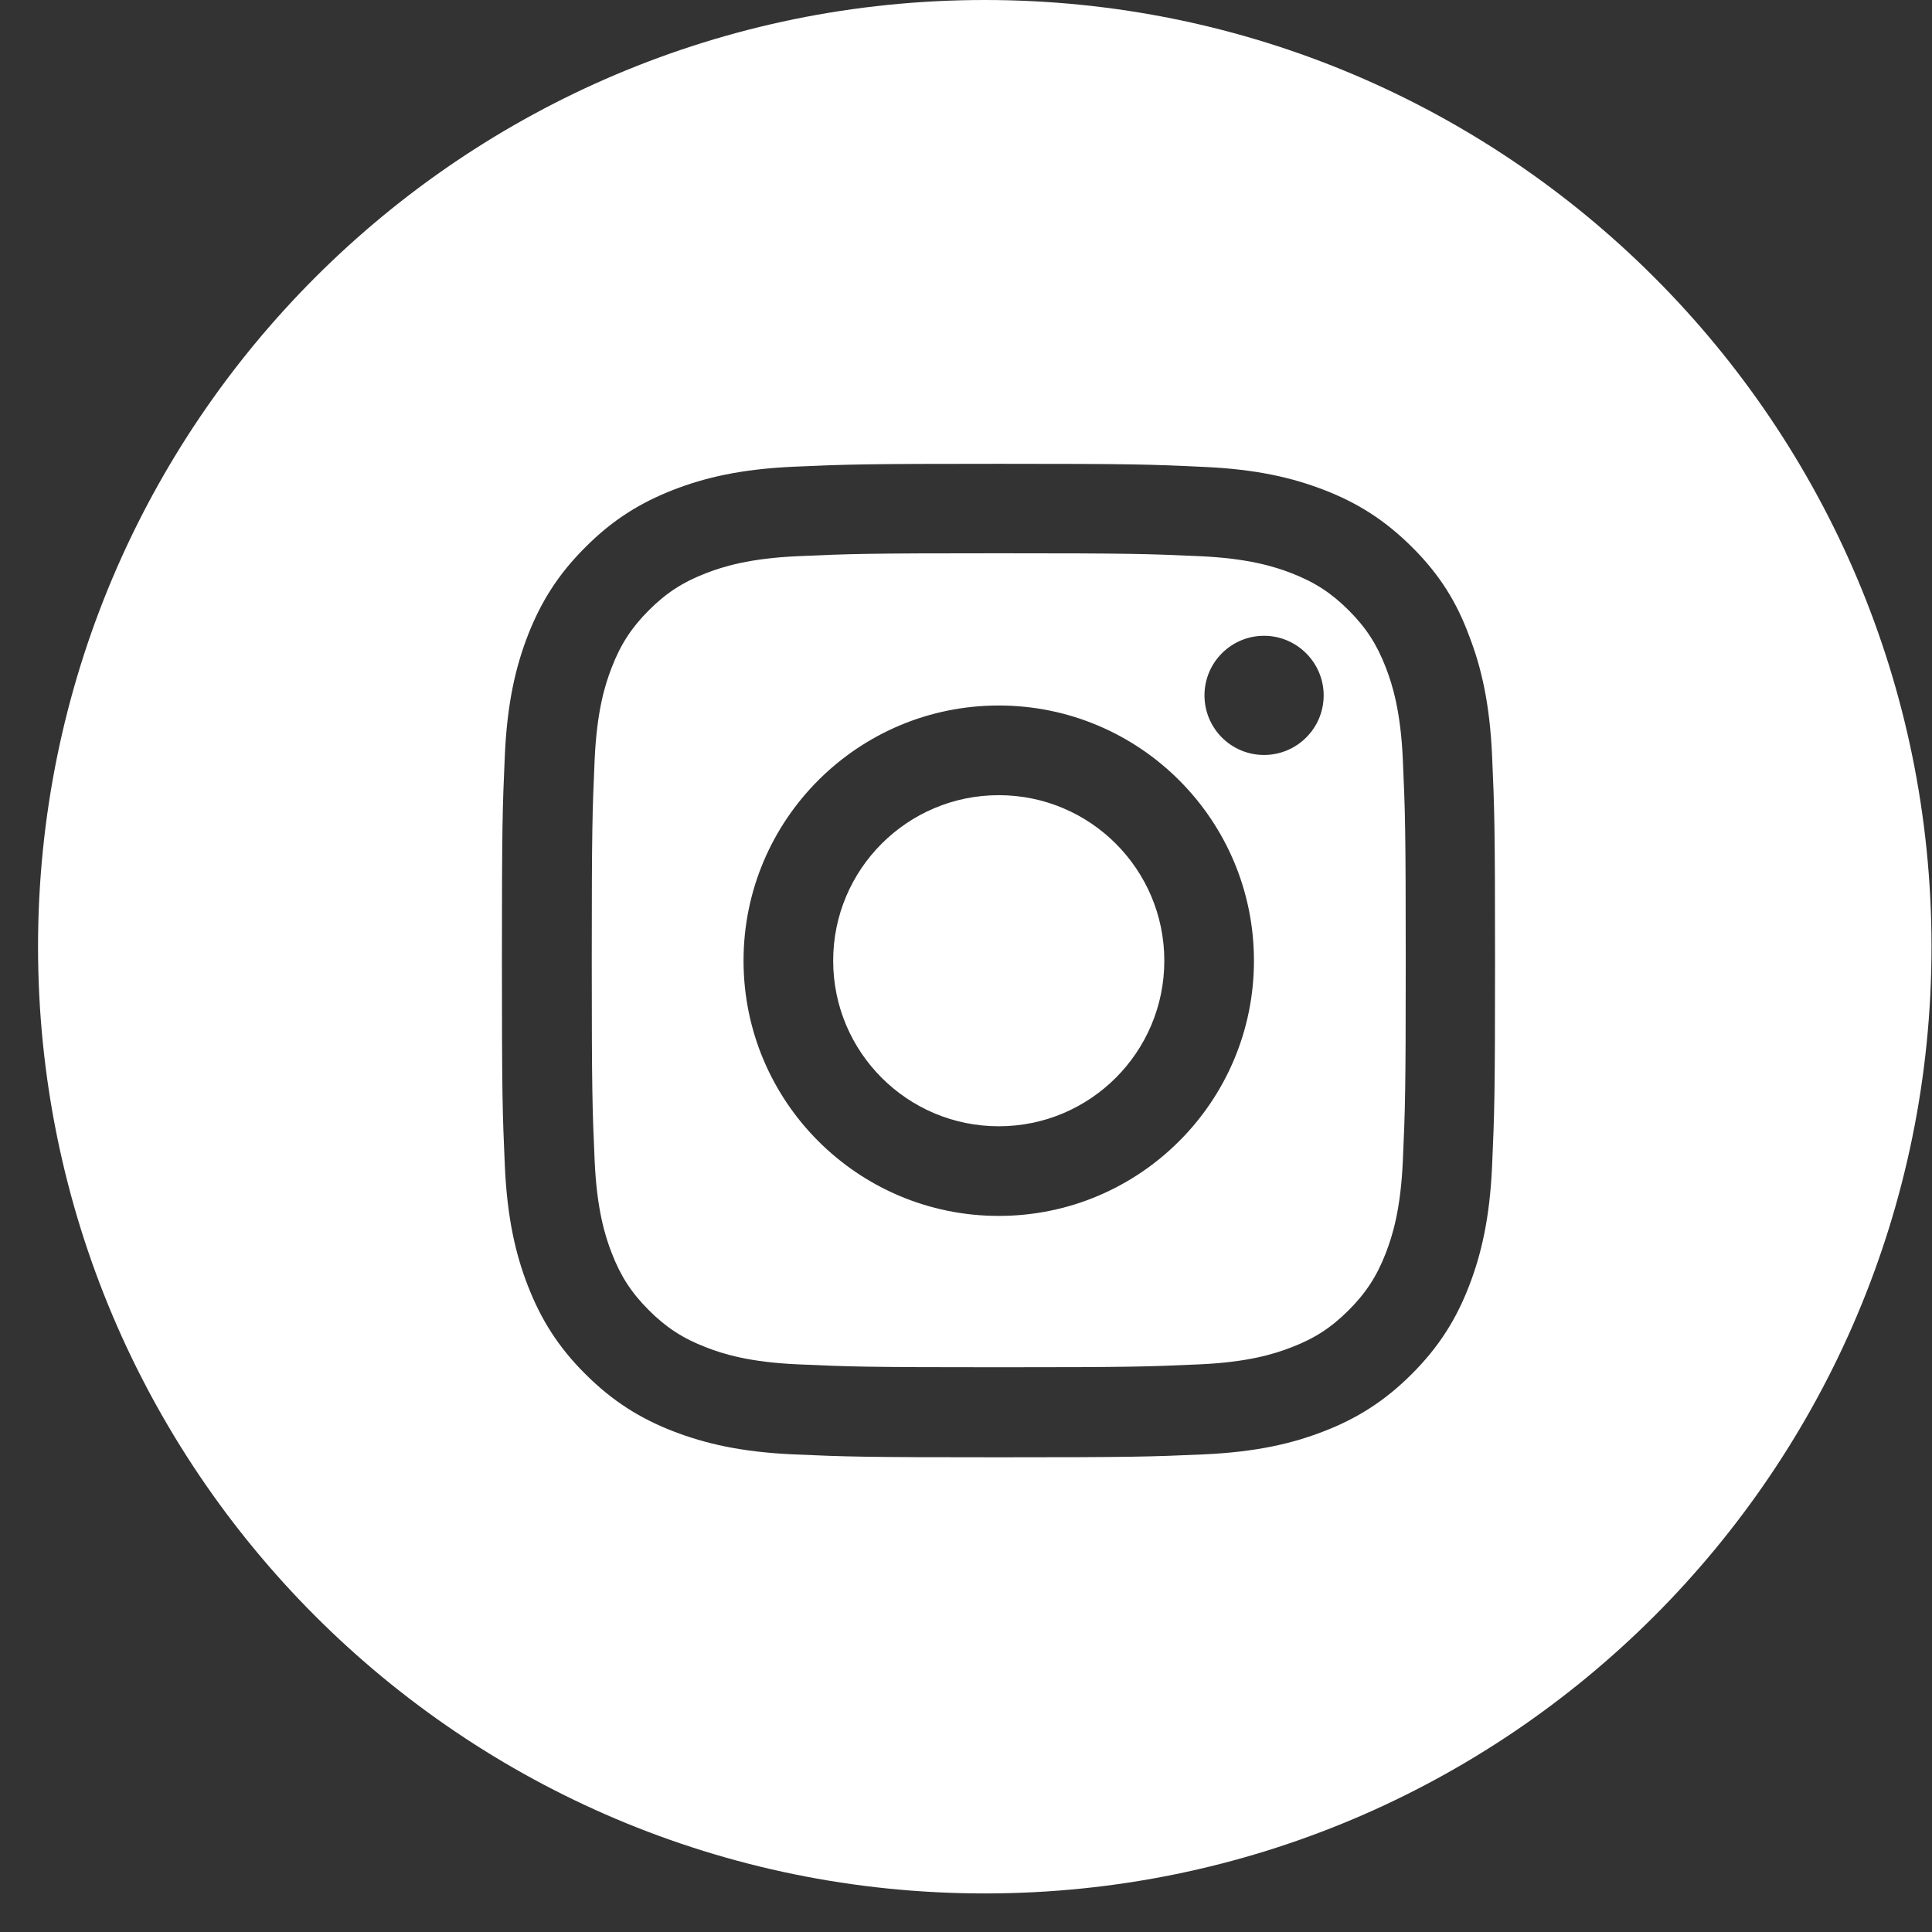 <svg width="48" height="48" viewBox="0 0 48 48" fill="none" xmlns="http://www.w3.org/2000/svg">
<rect x="0" y="0" width="48" height="48" fill="#333333" stroke="none"/>
<path fill-rule="evenodd" clip-rule="evenodd" d="M24.466 47.042C37.457 47.042 47.988 36.511 47.988 23.521C47.988 10.531 37.457 0 24.466 0C11.476 0 0.945 10.531 0.945 23.521C0.945 36.511 11.476 47.042 24.466 47.042ZM29.8 13.818C28.503 13.76 28.112 13.746 24.814 13.746C21.516 13.746 21.125 13.76 19.828 13.818C18.627 13.871 17.971 14.074 17.537 14.242C16.964 14.464 16.554 14.729 16.12 15.163C15.691 15.592 15.421 16.007 15.199 16.581C15.03 17.015 14.828 17.666 14.774 18.872C14.717 20.169 14.702 20.559 14.702 23.857C14.702 27.151 14.717 27.541 14.774 28.843C14.828 30.044 15.03 30.7 15.199 31.134C15.421 31.707 15.686 32.117 16.12 32.551C16.549 32.98 16.964 33.251 17.537 33.472C17.971 33.641 18.622 33.844 19.828 33.897C21.125 33.955 21.516 33.969 24.814 33.969C28.107 33.969 28.498 33.955 29.8 33.897C31 33.844 31.656 33.641 32.09 33.472C32.664 33.251 33.074 32.985 33.508 32.551C33.937 32.122 34.207 31.707 34.429 31.134C34.597 30.7 34.8 30.049 34.853 28.843C34.911 27.546 34.925 27.156 34.925 23.857C34.925 20.564 34.911 20.173 34.853 18.872C34.8 17.671 34.597 17.015 34.429 16.581C34.207 16.007 33.942 15.597 33.508 15.163C33.079 14.734 32.664 14.464 32.09 14.242C31.656 14.074 31.005 13.871 29.8 13.818ZM19.727 11.595C21.043 11.537 21.462 11.523 24.814 11.523C28.165 11.523 28.585 11.537 29.906 11.6C31.217 11.658 32.114 11.87 32.9 12.174C33.71 12.487 34.4 12.912 35.085 13.596C35.774 14.281 36.194 14.97 36.497 15.79C36.801 16.571 37.013 17.473 37.071 18.785C37.129 20.101 37.144 20.521 37.144 23.872C37.144 27.223 37.129 27.643 37.071 28.959C37.013 30.271 36.801 31.168 36.497 31.953C36.184 32.764 35.76 33.453 35.075 34.138C34.39 34.822 33.701 35.247 32.891 35.56C32.109 35.864 31.208 36.076 29.896 36.134C28.58 36.192 28.16 36.206 24.809 36.206C21.458 36.206 21.038 36.192 19.722 36.134C18.41 36.076 17.513 35.864 16.727 35.56C15.917 35.247 15.228 34.822 14.543 34.138C13.854 33.453 13.434 32.764 13.116 31.949C12.812 31.168 12.6 30.266 12.542 28.954C12.484 27.638 12.47 27.218 12.47 23.867C12.47 20.516 12.484 20.096 12.542 18.775C12.6 17.463 12.812 16.567 13.116 15.781C13.434 14.97 13.854 14.281 14.543 13.596C15.228 12.907 15.917 12.487 16.732 12.169C17.513 11.865 18.415 11.653 19.727 11.595ZM24.814 17.528C21.313 17.528 18.473 20.368 18.473 23.869C18.473 27.369 21.313 30.209 24.814 30.209C28.314 30.209 31.154 27.369 31.154 23.869C31.154 20.368 28.314 17.528 24.814 17.528ZM24.814 27.982C22.542 27.982 20.7 26.14 20.7 23.869C20.7 21.598 22.542 19.756 24.814 19.756C27.085 19.756 28.927 21.598 28.927 23.869C28.927 26.14 27.085 27.982 24.814 27.982ZM31.405 18.757C32.22 18.757 32.886 18.096 32.886 17.277C32.886 16.462 32.22 15.796 31.405 15.796C30.59 15.796 29.925 16.457 29.925 17.277C29.925 18.092 30.585 18.757 31.405 18.757Z" fill="white"/>
</svg>
